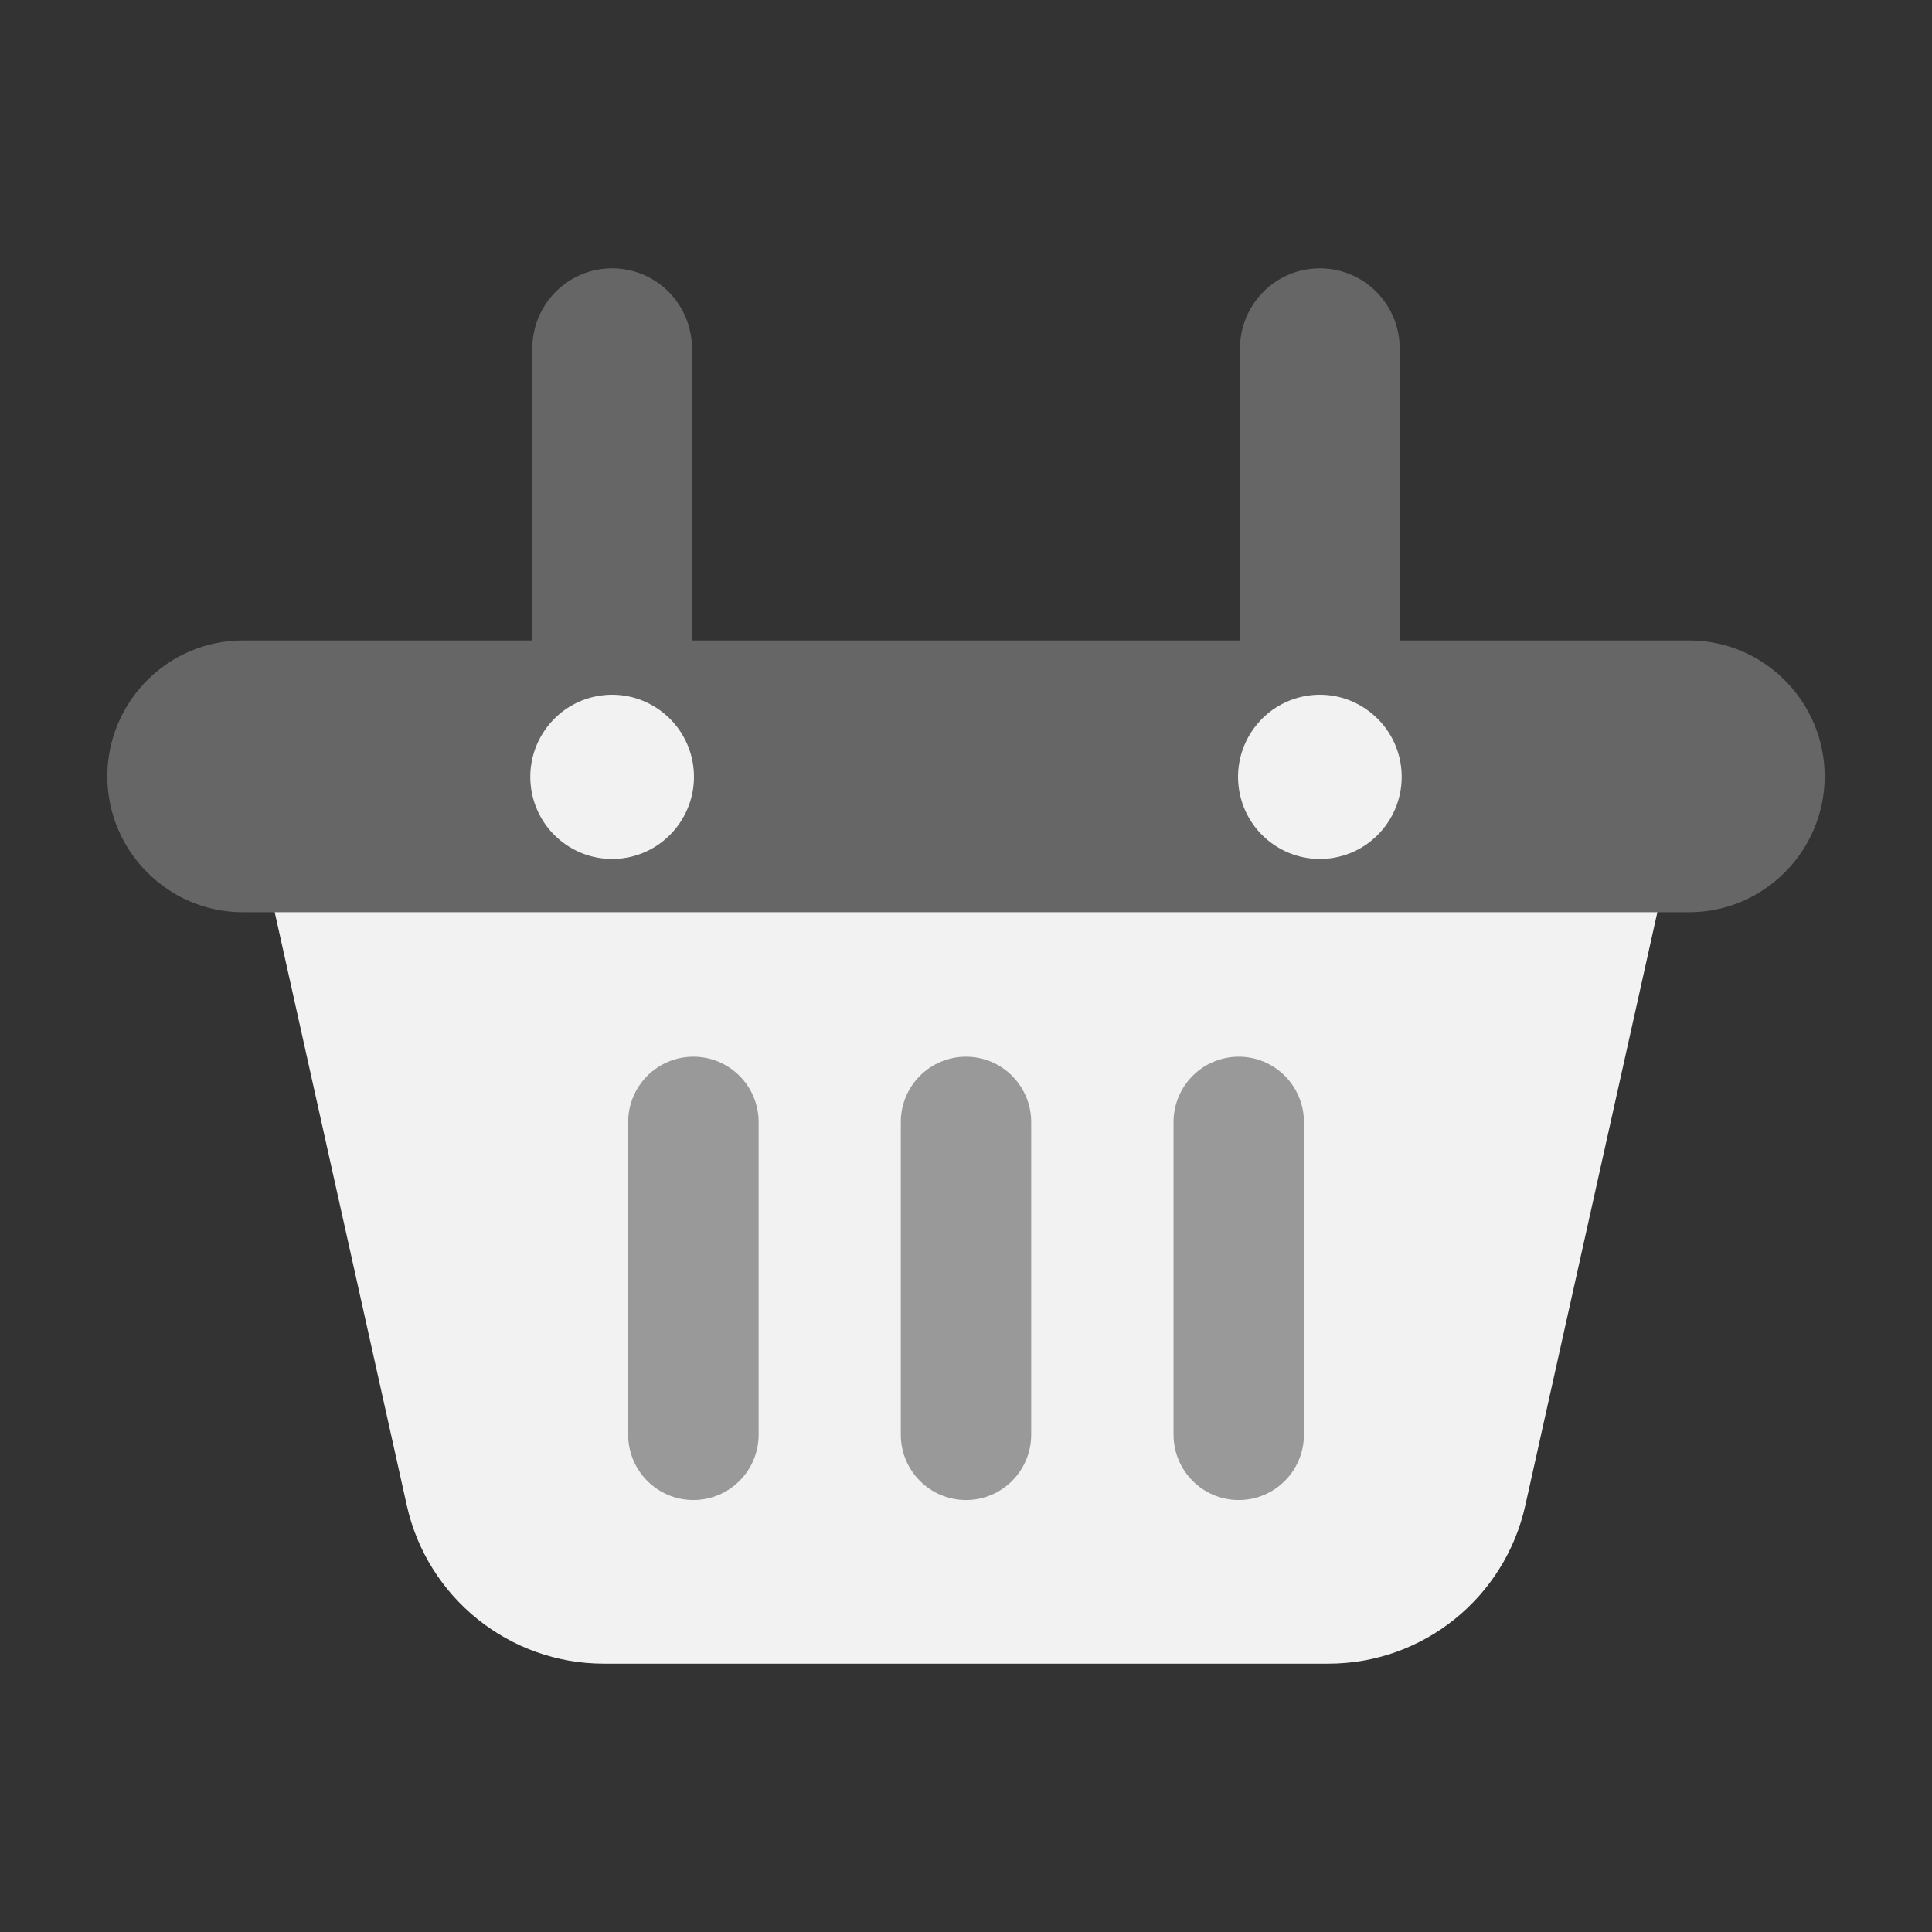 <svg width="36" height="36" viewBox="0 0 36 36" fill="none" xmlns="http://www.w3.org/2000/svg">
<rect x="0" y="0" width="36" height="36" fill="#333333" stroke="none"/>
<g clip-path="url(#clip0_1566_85961)">
<path d="M31.071 16.151L28.422 28.051C28.038 29.776 26.514 31 24.752 31H11.251C9.491 31 7.964 29.773 7.58 28.051L4.931 16.154H31.071V16.151Z" fill="#F2F2F2"/>
<path d="M31.477 16.998H4.523C3.135 16.998 2 15.859 2 14.466C2 13.073 3.135 11.934 4.523 11.934H31.477C32.865 11.934 34 13.073 34 14.466C34 15.859 32.865 16.998 31.477 16.998Z" fill="#666666"/>
<path d="M11.406 16.01C10.585 16.01 9.919 15.341 9.919 14.517V6.493C9.919 5.668 10.585 5 11.406 5C12.228 5 12.893 5.668 12.893 6.493V14.52C12.893 15.344 12.228 16.012 11.406 16.012V16.01Z" fill="#666666"/>
<path d="M24.594 16.01C23.772 16.01 23.106 15.341 23.106 14.517V6.493C23.106 5.668 23.772 5 24.594 5C25.415 5 26.081 5.668 26.081 6.493V14.52C26.081 15.344 25.415 16.012 24.594 16.012V16.01Z" fill="#666666"/>
<path d="M12.92 27.951C12.249 27.951 11.705 27.405 11.705 26.732V20.91C11.705 20.236 12.249 19.69 12.92 19.69C13.591 19.69 14.136 20.236 14.136 20.91V26.732C14.136 27.405 13.591 27.951 12.92 27.951Z" fill="#999999"/>
<path d="M18 27.951C17.329 27.951 16.785 27.405 16.785 26.732V20.91C16.785 20.236 17.329 19.69 18 19.69C18.671 19.69 19.215 20.236 19.215 20.91V26.732C19.215 27.405 18.671 27.951 18 27.951Z" fill="#999999"/>
<path d="M23.082 27.951C22.411 27.951 21.867 27.405 21.867 26.732V20.91C21.867 20.236 22.411 19.69 23.082 19.69C23.753 19.69 24.297 20.236 24.297 20.91V26.732C24.297 27.405 23.753 27.951 23.082 27.951Z" fill="#999999"/>
<path d="M25.807 15.402C25.296 16.076 24.341 16.205 23.67 15.693C23 15.181 22.871 14.222 23.381 13.549C23.892 12.876 24.847 12.746 25.517 13.259C26.188 13.771 26.317 14.729 25.807 15.402Z" fill="#F2F2F2"/>
<path d="M12.619 15.402C12.108 16.076 11.153 16.205 10.482 15.693C9.812 15.181 9.683 14.222 10.193 13.549C10.704 12.876 11.659 12.746 12.33 13.259C13.001 13.771 13.129 14.729 12.619 15.402Z" fill="#F2F2F2"/>
</g>
<defs>
<clipPath id="clip0_1566_85961">
<rect width="32" height="26" fill="white" transform="translate(2 5)"/>
</clipPath>
</defs>
</svg>
